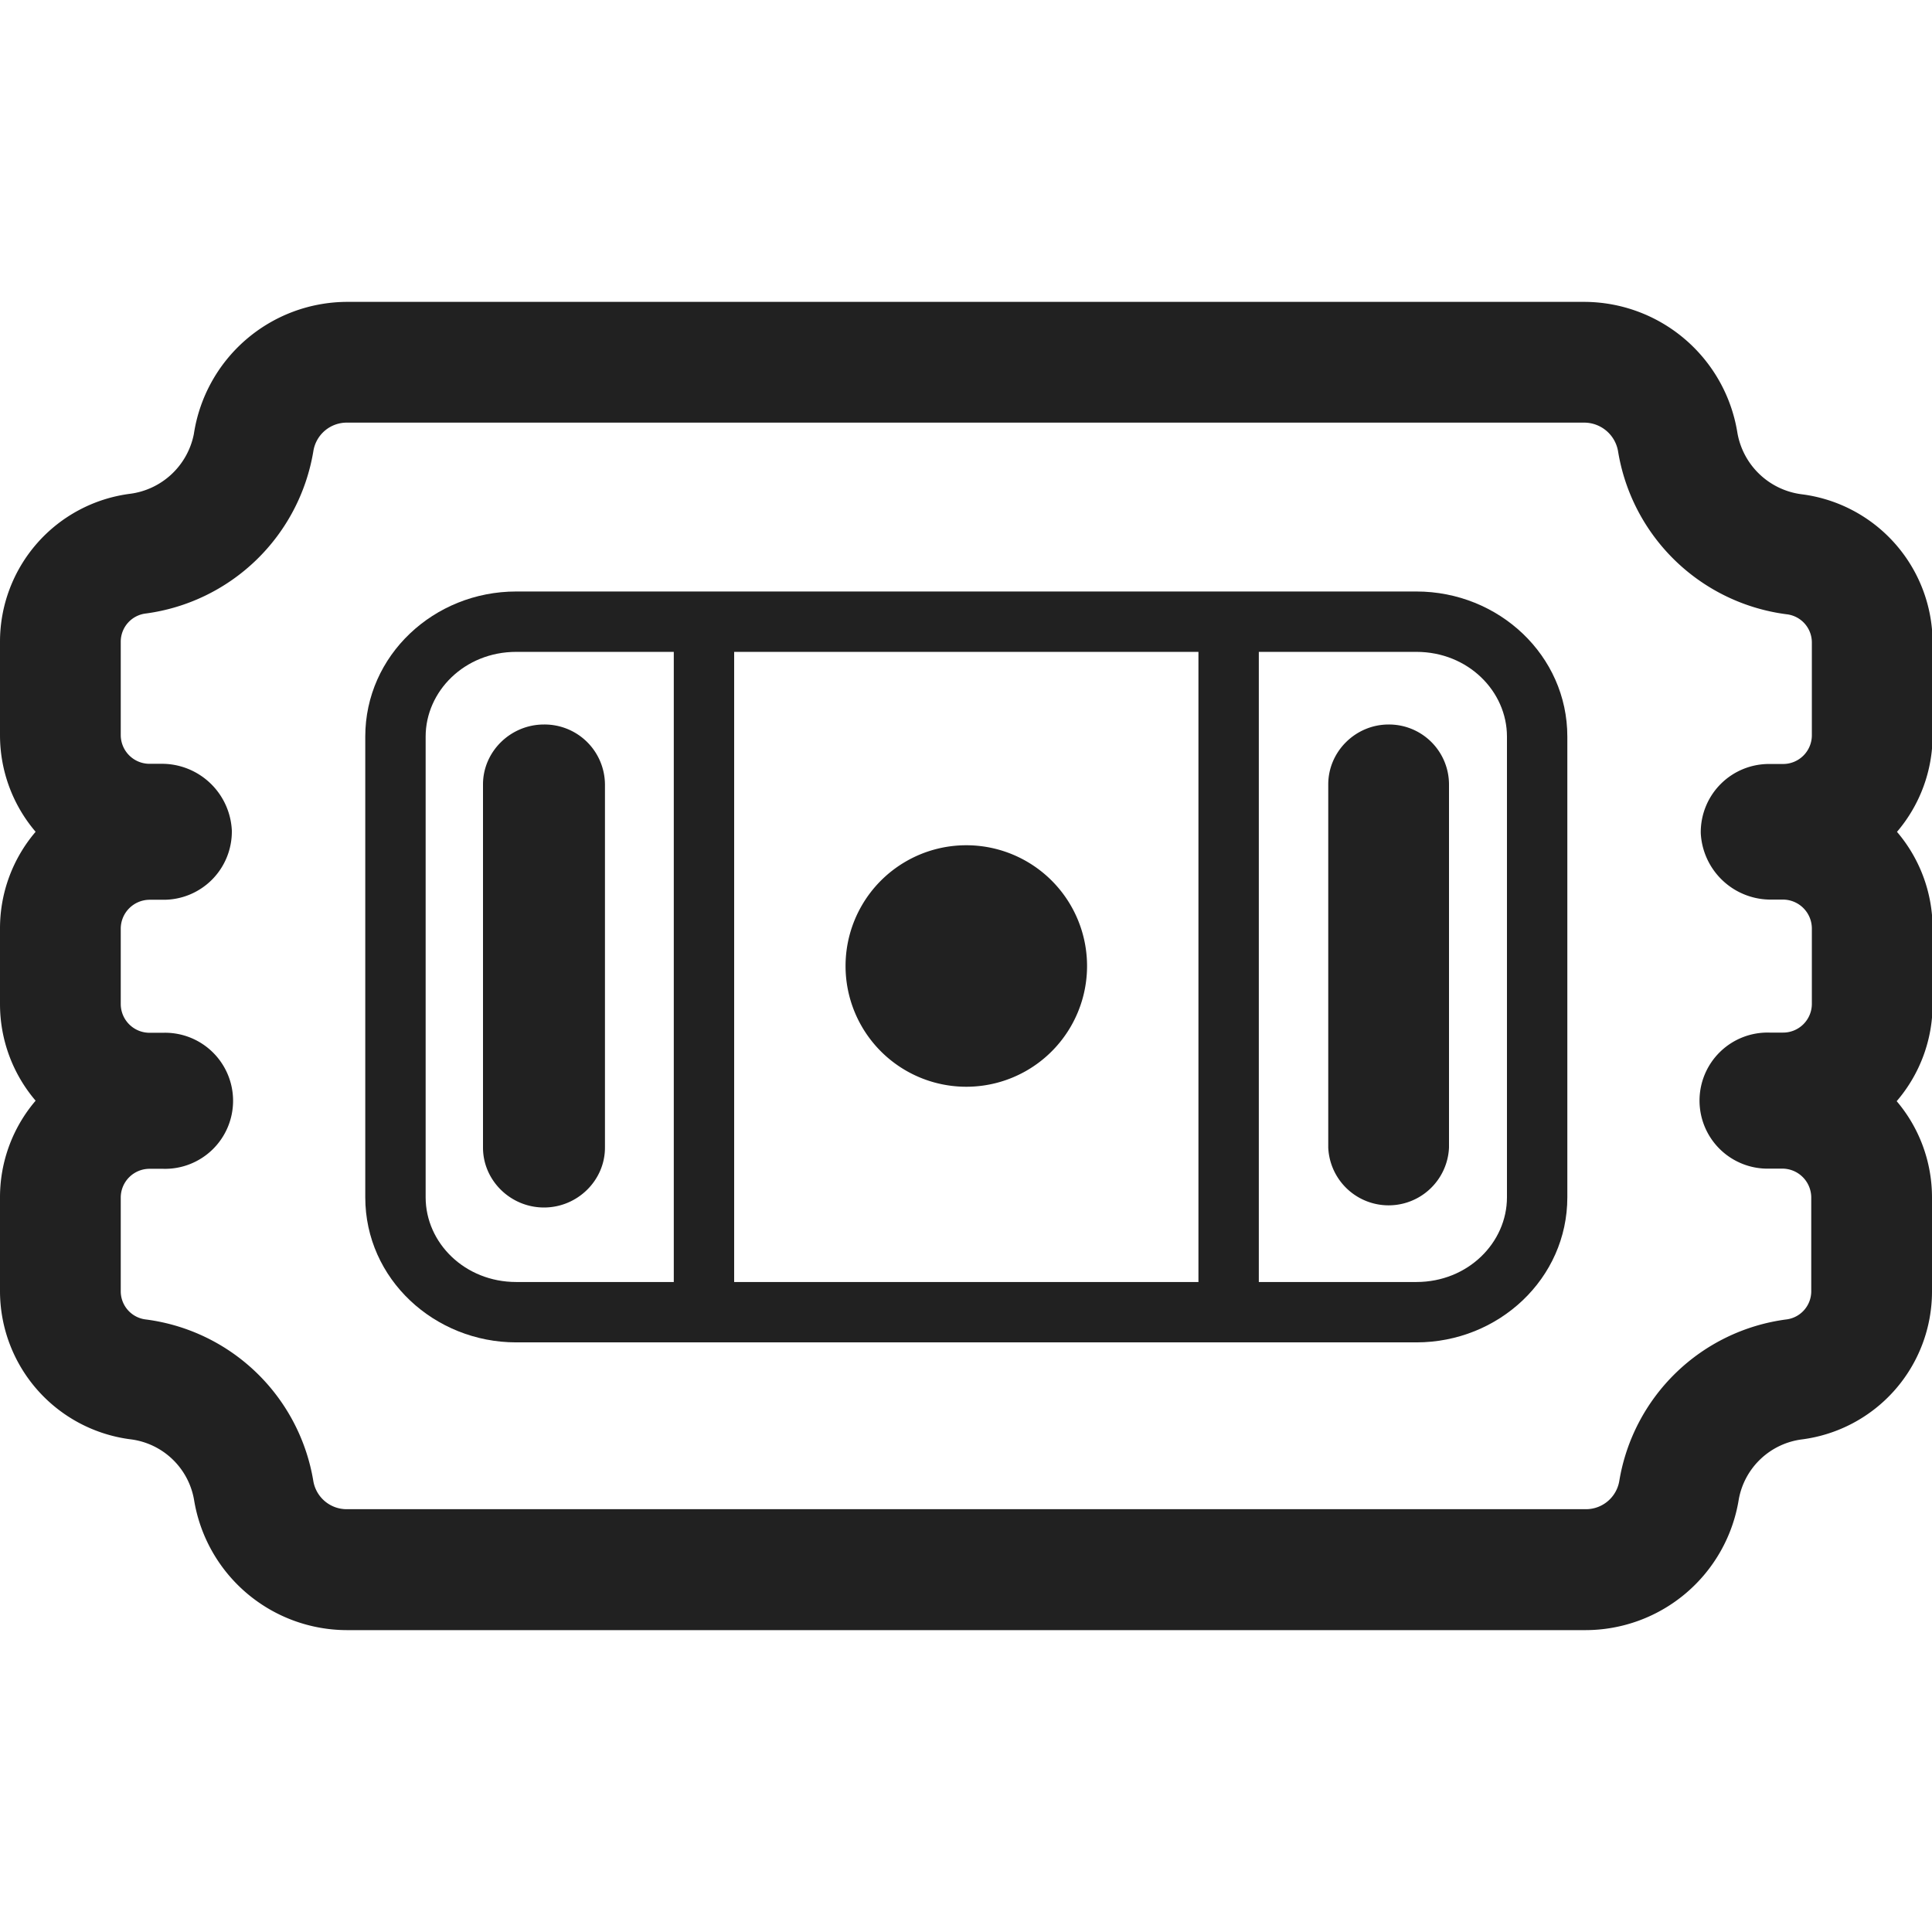 <svg xmlns="http://www.w3.org/2000/svg" fill="none" viewBox="0 0 32 32"><g fill="#212121" clip-path="url(#admission-tickets_svg__a)"><path d="M23 12c-.548 0-1 .448-1 .992v6.016a1.001 1.001 0 0 0 2 0v-6.016A.994.994 0 0 0 23 12M18.005 16a2 2 0 1 1-4 0 2 2 0 0 1 4 0M8 12.992c0-.544.456-.992 1.01-.992a1 1 0 0 1 1.01.992v6.016c0 .544-.456.992-1.01.992S8 19.552 8 19.008z"/><path d="M6.05 12.2c0-1.344 1.136-2.403 2.5-2.403h14.91c1.364 0 2.5 1.059 2.5 2.403v7.631c0 1.345-1.136 2.403-2.5 2.403H8.55c-1.35 0-2.5-1.046-2.5-2.403zm17.41 9.034c.856 0 1.5-.654 1.5-1.403V12.2c0-.75-.644-1.403-1.5-1.403h-2.61v10.437zm-3.61 0V10.797h-7.69v10.437zm-8.69-10.437H8.55c-.856 0-1.5.654-1.5 1.403v7.631c0 .756.65 1.403 1.5 1.403h2.61z"/><path d="M26.24 5H5.75a2.574 2.574 0 0 0-2.539 2.188 1.24 1.24 0 0 1-1.067.992A2.47 2.47 0 0 0 0 10.626v1.551c0 .587.209 1.154.59 1.6a2.46 2.46 0 0 0-.59 1.6v1.254c0 .587.209 1.154.59 1.6a2.46 2.46 0 0 0-.59 1.6v1.561a2.476 2.476 0 0 0 2.174 2.449 1.22 1.22 0 0 1 1.04 1A2.57 2.57 0 0 0 5.75 27h20.51a2.574 2.574 0 0 0 2.54-2.168 1.22 1.22 0 0 1 1.046-.991A2.47 2.47 0 0 0 32 21.394v-1.561c0-.584-.207-1.15-.585-1.594a2.46 2.46 0 0 0 .595-1.607v-1.254a2.46 2.46 0 0 0-.59-1.6 2.46 2.46 0 0 0 .59-1.6v-1.542a2.48 2.48 0 0 0-2.174-2.45 1.24 1.24 0 0 1-1.06-1.022A2.575 2.575 0 0 0 26.24 5m0 2a.57.57 0 0 1 .56.474 3.25 3.25 0 0 0 2.79 2.7.47.47 0 0 1 .42.465v1.541a.476.476 0 0 1-.48.474h-.22a1.13 1.13 0 0 0-1.14 1.146 1.16 1.16 0 0 0 1.18 1.1h.18a.48.48 0 0 1 .48.475v1.254a.476.476 0 0 1-.48.474h-.22a1.127 1.127 0 1 0 0 2.253h.21a.48.48 0 0 1 .48.474v1.561a.47.47 0 0 1-.42.464 3.23 3.23 0 0 0-2.76 2.678.56.56 0 0 1-.56.464H5.75a.56.56 0 0 1-.56-.464 3.23 3.23 0 0 0-2.77-2.678.47.47 0 0 1-.42-.461v-1.561a.477.477 0 0 1 .48-.474h.22a1.127 1.127 0 1 0 0-2.253h-.22a.477.477 0 0 1-.48-.474v-1.254a.48.48 0 0 1 .48-.475h.22a1.13 1.13 0 0 0 1.14-1.146 1.16 1.16 0 0 0-1.18-1.106h-.18a.477.477 0 0 1-.48-.474v-1.551a.47.47 0 0 1 .42-.465 3.25 3.25 0 0 0 2.77-2.687A.56.56 0 0 1 5.75 7z"/></g><defs><clipPath id="admission-tickets_svg__a"><path fill="#fff" d="M0 0h32v32H0z"/></clipPath></defs></svg>